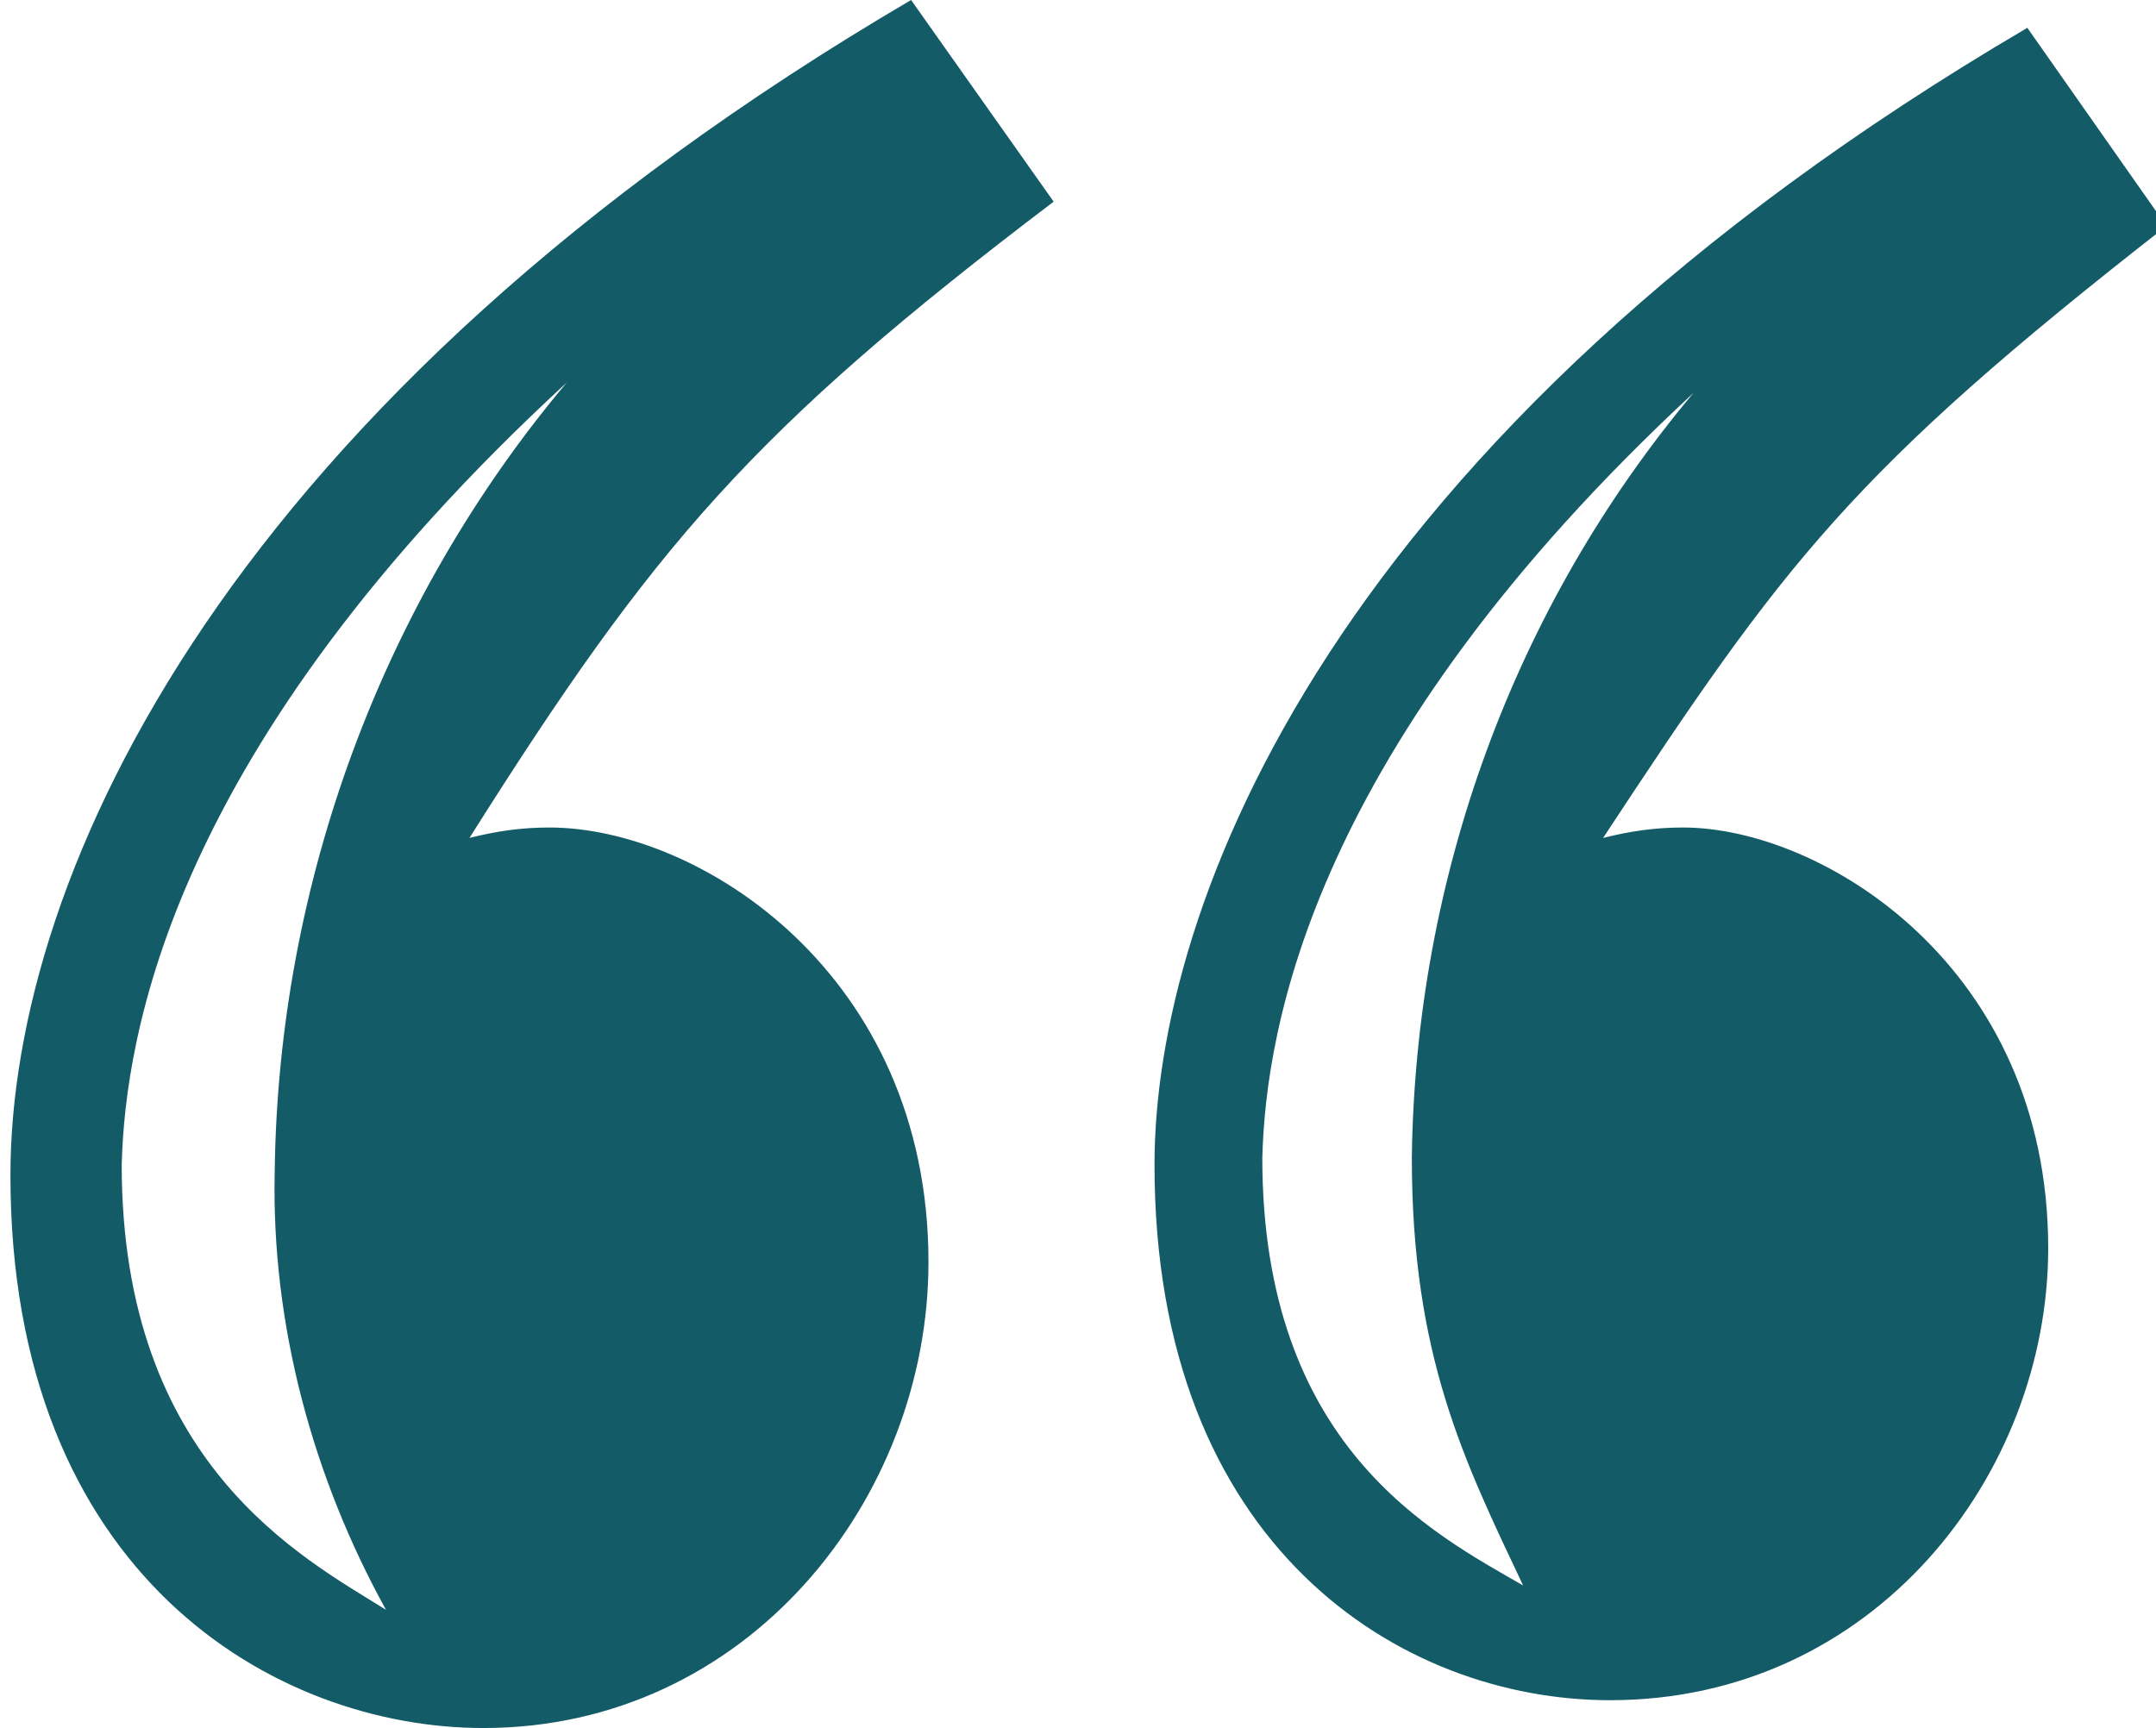 <?xml version="1.0" encoding="utf-8"?>
<!-- Generator: Adobe Illustrator 20.1.0, SVG Export Plug-In . SVG Version: 6.00 Build 0)  -->
<svg xmlns="http://www.w3.org/2000/svg" xmlns:xlink="http://www.w3.org/1999/xlink" version="1.1" id="Layer_1" x="0px" y="0px" viewBox="0 0 62 49.7" style="enable-background:new 0 0 62 49.7;" xml:space="preserve" width="62" height="49.7">
<style type="text/css">
	.st0{clip-path:url(#SVGID_2_);}
	.st1{fill:#145B68;}
</style>
<title>pullquotes</title>
<g id="Layer_2">
	<g id="Layer_1-2">
		<g>
			<defs>
				<rect id="SVGID_1_" width="62" height="49.7"/>
			</defs>
			<clipPath id="SVGID_2_">
				<use xlink:href="#SVGID_1_" style="overflow:visible;"/>
			</clipPath>
			<g class="st0">
				<path class="st1" d="M16.3,11C11,17.3,8,25.4,7.9,33.7c-0.1,4.4,1.1,8.8,3.2,12.6c-2.4-1.5-7.6-4.2-7.6-12.8      C3.6,29.8,4.9,21.5,16.3,11 M26.2,0C6.6,11.5,0.3,25.1,0.3,33.8c0,11.5,7.6,15.9,13.6,15.9c7.6,0,12.8-6.6,12.8-13.4      c0-8.3-6.6-12.5-10.9-12.5c-0.8,0-1.5,0.1-2.3,0.3c5.3-8.4,8.1-11.7,16.8-18.3L26.2,0z M48.7,11.3c-5.2,6.2-8,14-8.1,22      c0,5.7,1.5,8.7,3.2,12.3c-2.6-1.5-7.5-4-7.5-12.3C36.4,29.6,37.7,21.5,48.7,11.3 M58.3,0.8C38.2,12.6,33.2,26.1,33.2,33.5      c0,11,7.1,15.4,13.1,15.4c7.6,0,12.6-6.5,12.6-13c0-8.1-6.5-12.1-10.5-12.1c-0.8,0-1.5,0.1-2.3,0.3c5.2-7.9,7.1-10.5,16.2-17.6      L58.3,0.8z"/>
			</g>
		</g>
	</g>
</g>
</svg>
